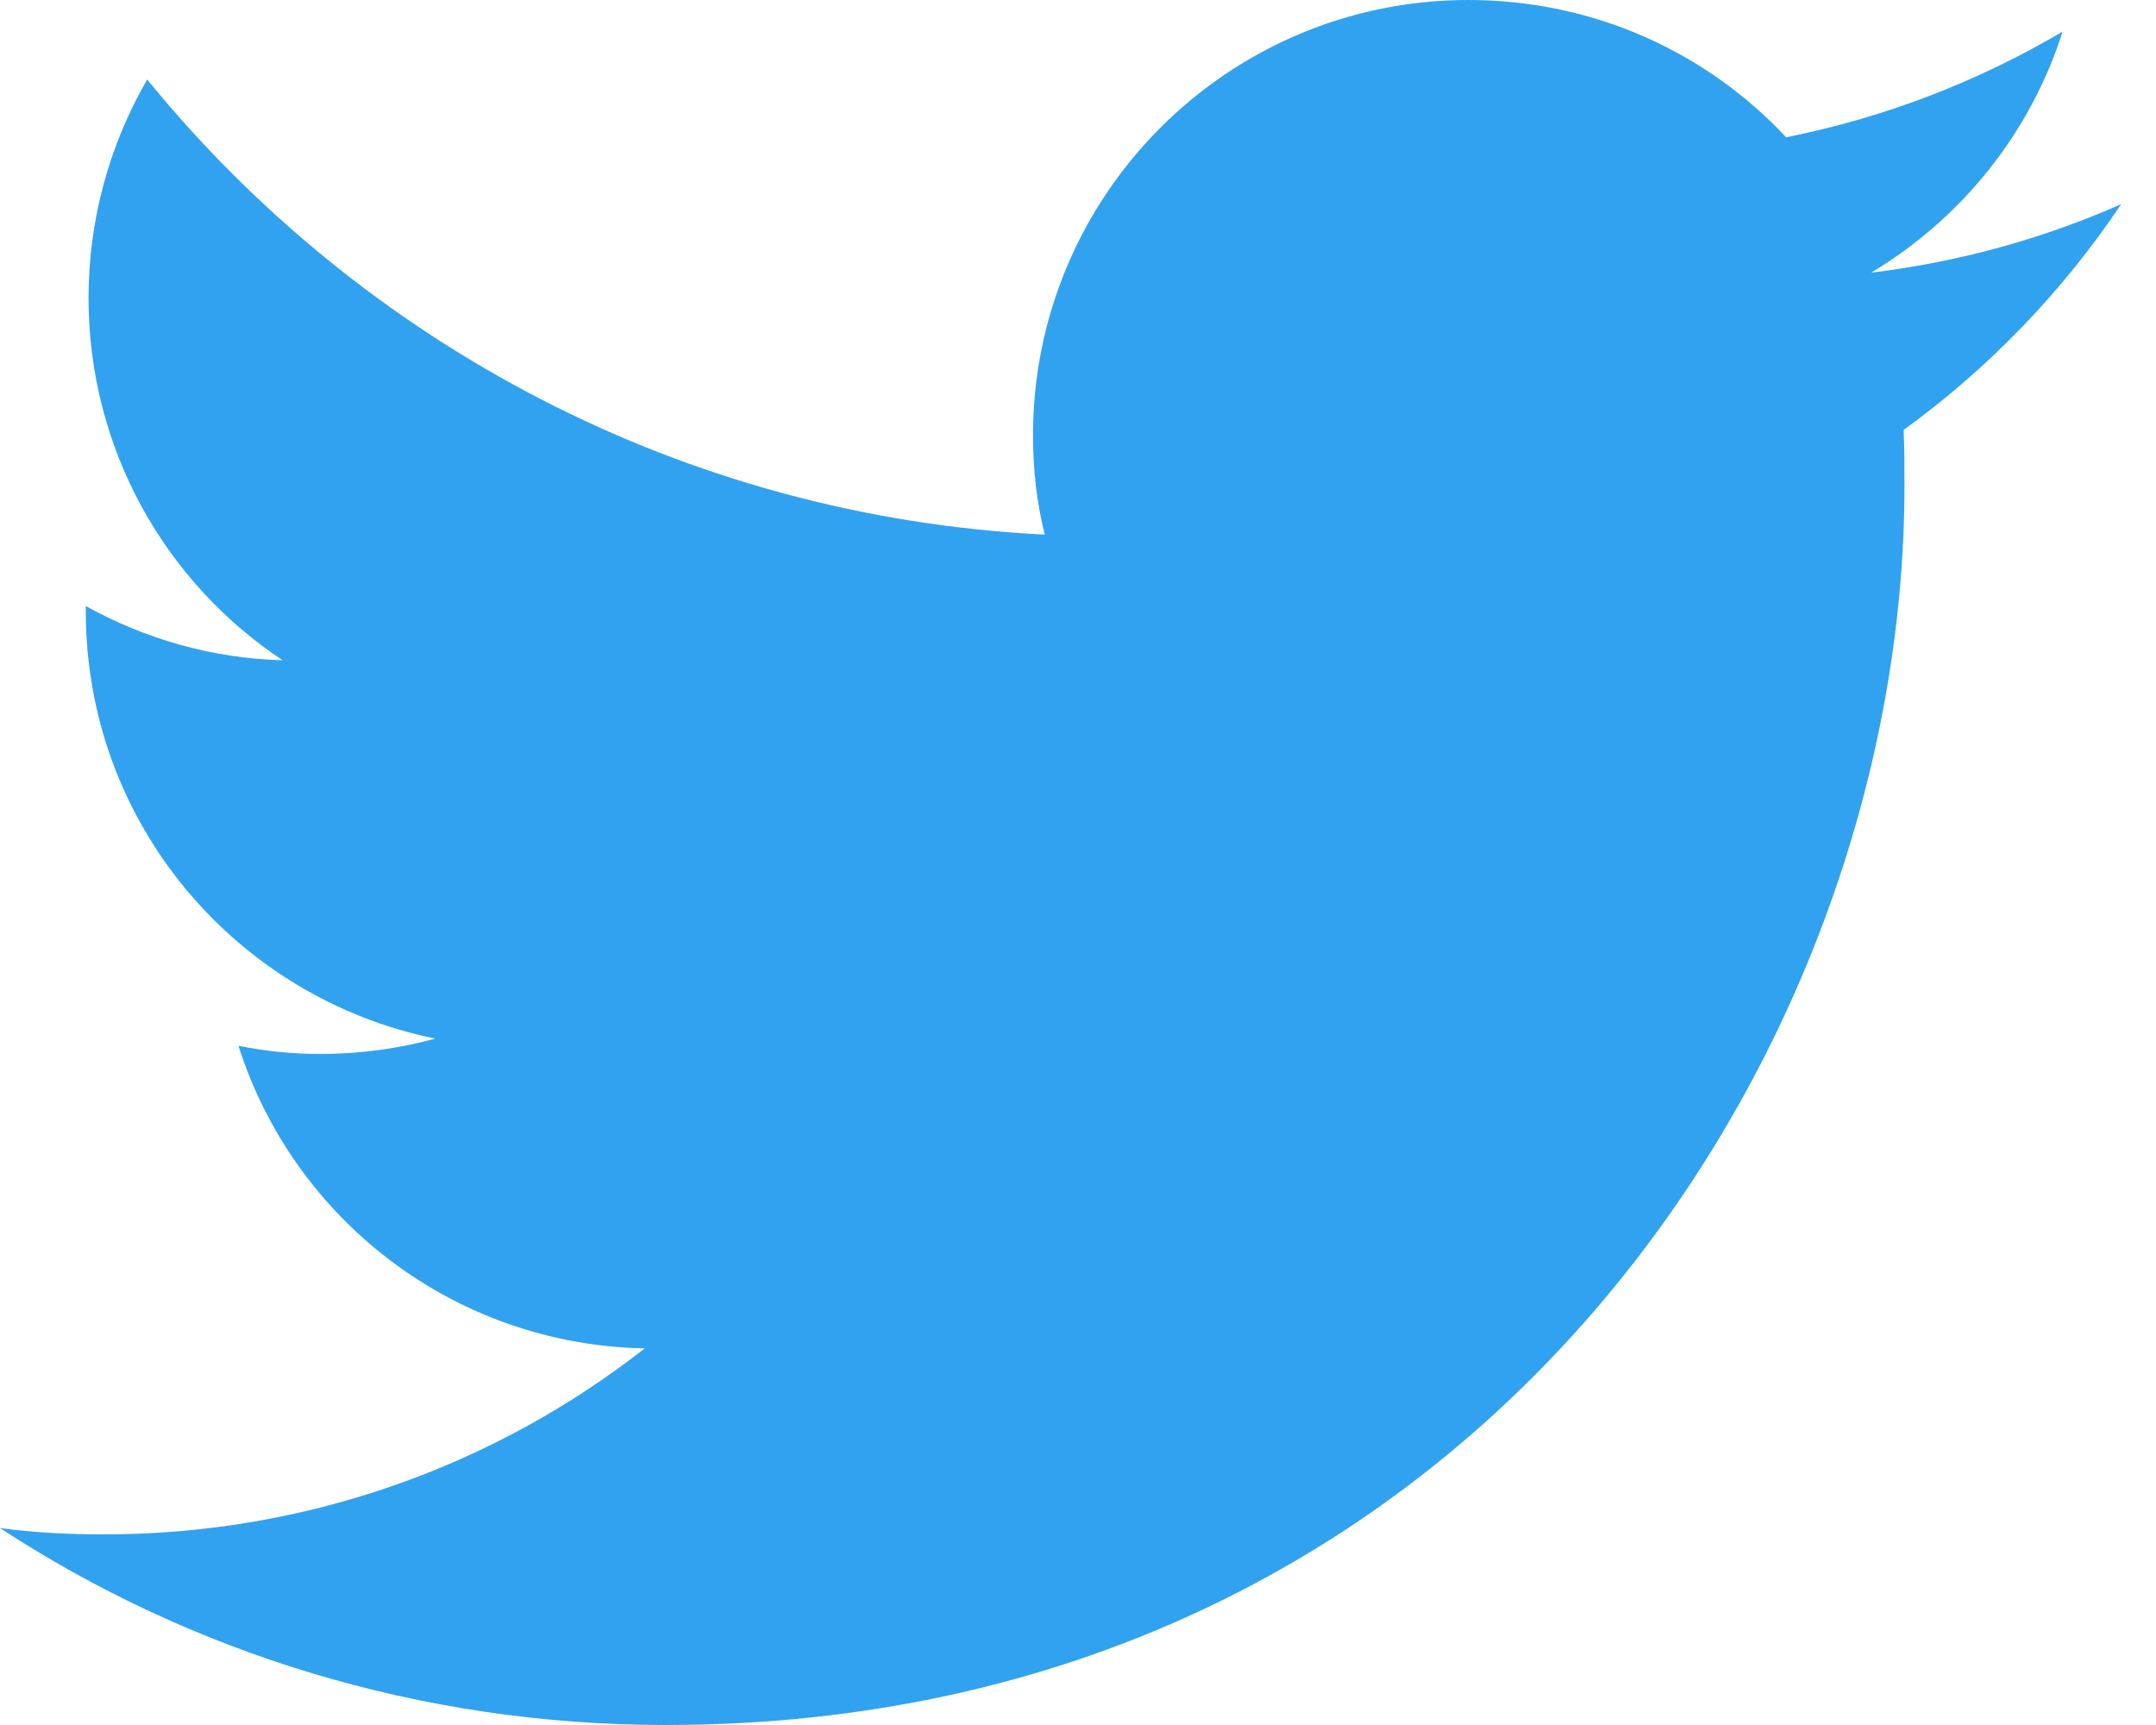 <?xml version="1.0" encoding="UTF-8"?> <svg xmlns="http://www.w3.org/2000/svg" width="15" height="12" viewBox="0 0 15 12" fill="none"><path fill-rule="evenodd" clip-rule="evenodd" d="M4.63 12C10.203 12 13.25 7.382 13.25 3.38C13.25 3.248 13.25 3.116 13.244 2.991C13.835 2.563 14.35 2.029 14.758 1.42C14.218 1.659 13.633 1.822 13.018 1.897C13.646 1.52 14.124 0.93 14.35 0.22C13.765 0.565 13.118 0.817 12.427 0.955C11.874 0.364 11.089 0 10.216 0C8.544 0 7.187 1.357 7.187 3.028C7.187 3.267 7.213 3.499 7.269 3.719C4.75 3.594 2.519 2.387 1.024 0.553C0.766 0.999 0.616 1.52 0.616 2.073C0.616 3.123 1.15 4.052 1.966 4.593C1.47 4.58 1.005 4.442 0.597 4.216C0.597 4.228 0.597 4.241 0.597 4.253C0.597 5.724 1.64 6.942 3.028 7.225C2.777 7.294 2.507 7.332 2.23 7.332C2.036 7.332 1.847 7.313 1.659 7.275C2.042 8.482 3.16 9.355 4.486 9.38C3.449 10.191 2.142 10.674 0.723 10.674C0.477 10.674 0.239 10.662 0 10.63C1.326 11.497 2.921 12 4.63 12Z" fill="#31A2EF"></path></svg> 